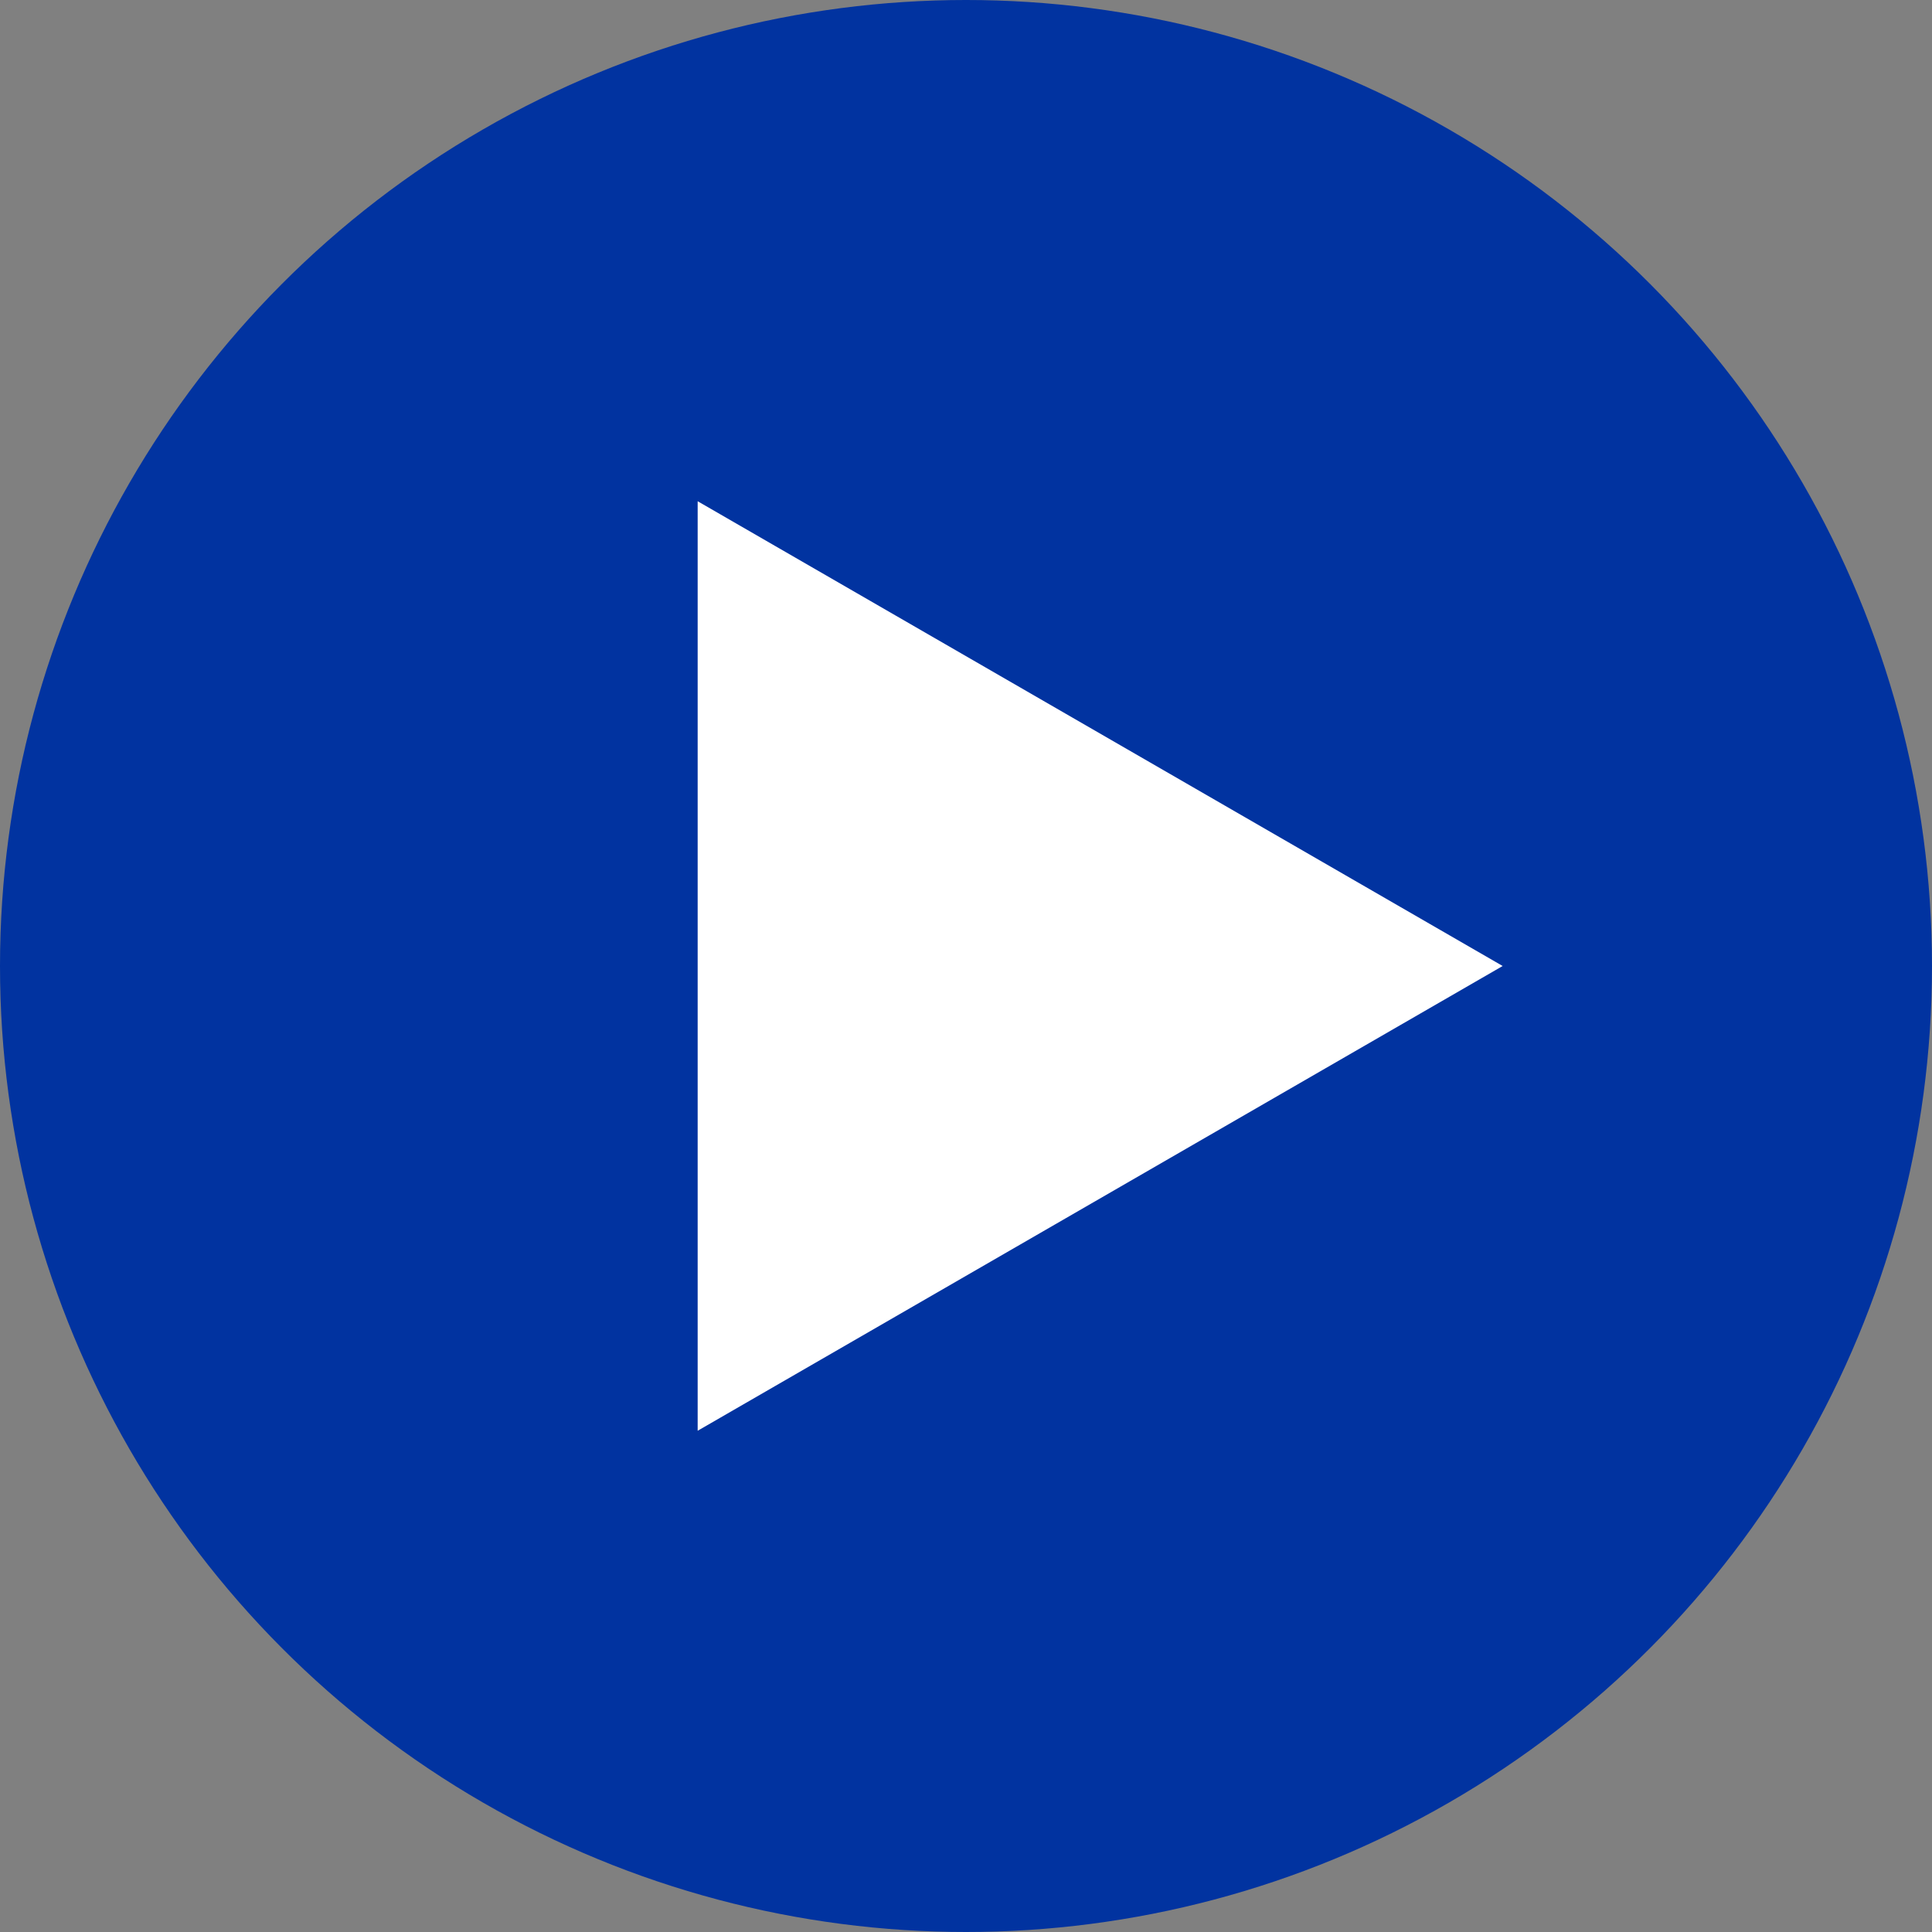 <svg width="27" height="27" xmlns="http://www.w3.org/2000/svg" viewBox="0 0 27 27"><rect x="0" y="0" width="27" height="27" fill="#808080" stroke="none"/><title>play button</title><g fill="none" class="nc-icon-wrapper"><circle cx="13.5" cy="13.5" r="13.5" fill="#0133A0"></circle><path d="M21 13.5L9.75 19.995L9.75 7.005L21 13.5Z" fill="#fff"></path></g></svg>